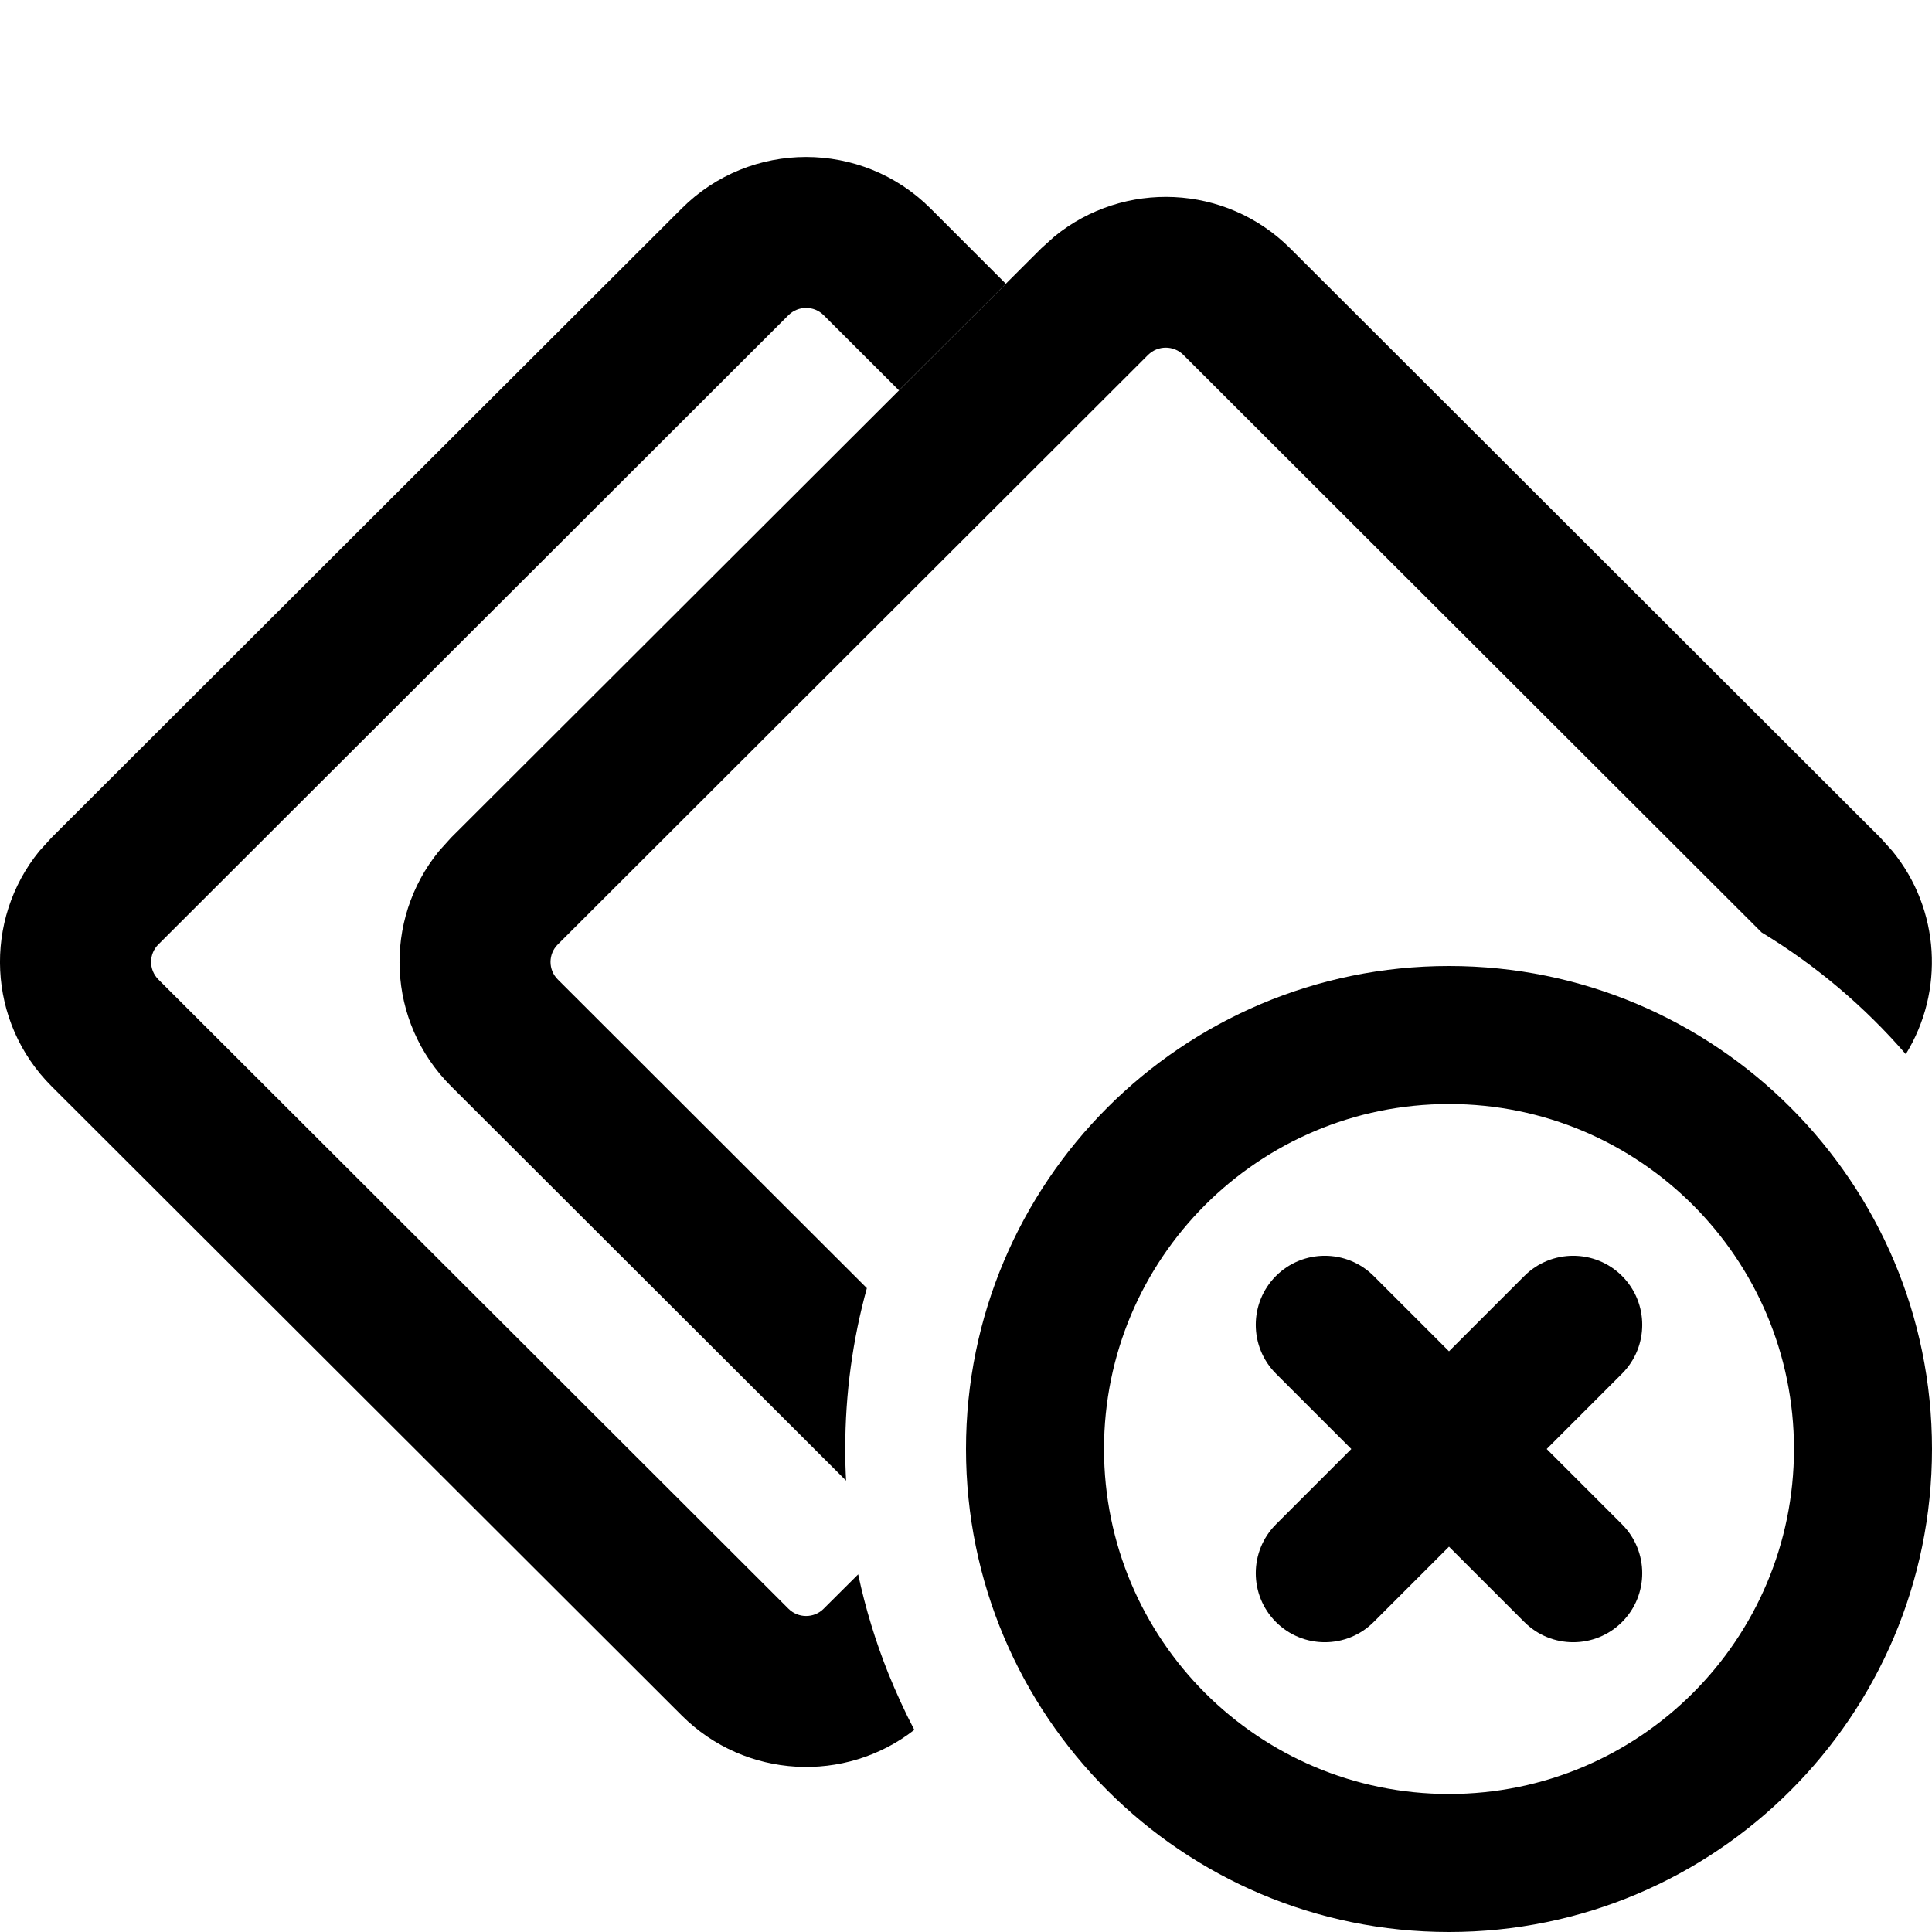<svg width="16" height="16" viewBox="0 0 16 16" fill="currentColor" xmlns="http://www.w3.org/2000/svg">
  <path fill="none" class="secondary" d="M8.625 2.056C9.193 1.488 10.114 1.488 10.683 2.056L15.573 6.938C16.06 7.425 16.128 8.169 15.78 8.729C14.863 7.671 13.51 7 11.999 7C9.238 7 7 9.239 7 12C7 12.088 7.002 12.174 7.006 12.261L3.735 8.994C3.166 8.426 3.166 7.506 3.735 6.938L8.625 2.056Z"/>
  <path fill-rule="evenodd" clip-rule="evenodd" d="M15.783 8.73C16.104 8.21 16.068 7.532 15.672 7.048L15.573 6.938L10.684 2.056C10.151 1.524 9.307 1.491 8.734 1.957L8.624 2.056L3.735 6.938L3.635 7.049C3.169 7.62 3.202 8.463 3.735 8.995L7.007 12.262C7.002 12.175 7 12.088 7 12C7 11.539 7.062 11.092 7.179 10.668L4.62 8.112C4.539 8.032 4.539 7.901 4.62 7.821L9.508 2.939C9.589 2.859 9.72 2.859 9.8 2.939L14.589 7.722C15.038 7.994 15.441 8.335 15.783 8.73Z"/>
  <path d="M5.646 1.726C6.214 1.158 7.137 1.158 7.706 1.726L8.33 2.35L7.445 3.233L6.821 2.61C6.741 2.53 6.611 2.53 6.53 2.61L1.312 7.821C1.231 7.901 1.231 8.031 1.312 8.112L6.53 13.323C6.611 13.403 6.741 13.403 6.821 13.323L7.107 13.038C7.167 13.32 7.251 13.594 7.356 13.857C7.421 14.017 7.492 14.174 7.572 14.326C7.001 14.772 6.172 14.732 5.646 14.207L0.427 8.996C-0.107 8.463 -0.14 7.62 0.326 7.048L0.427 6.937L5.646 1.726Z"/>
  <path d="M12 8C14.209 8 16 9.791 16 12C16 14.209 14.209 16 12 16C9.791 16 8 14.209 8 12C8 9.791 9.791 8 12 8ZM12 9.143C10.422 9.143 9.143 10.422 9.143 12C9.143 13.578 10.422 14.857 12 14.857C13.578 14.857 14.857 13.578 14.857 12C14.857 10.422 13.578 9.143 12 9.143ZM12.624 10.567C12.847 10.344 13.21 10.344 13.433 10.567C13.656 10.79 13.656 11.153 13.433 11.376L12.809 12L13.433 12.624C13.656 12.847 13.656 13.21 13.433 13.433C13.21 13.656 12.847 13.656 12.624 13.433L12 12.809L11.376 13.433C11.153 13.656 10.79 13.656 10.567 13.433C10.344 13.21 10.344 12.847 10.567 12.624L11.191 12L10.567 11.376C10.344 11.153 10.344 10.79 10.567 10.567C10.79 10.344 11.153 10.344 11.376 10.567L12 11.191L12.624 10.567Z"/>
</svg>
